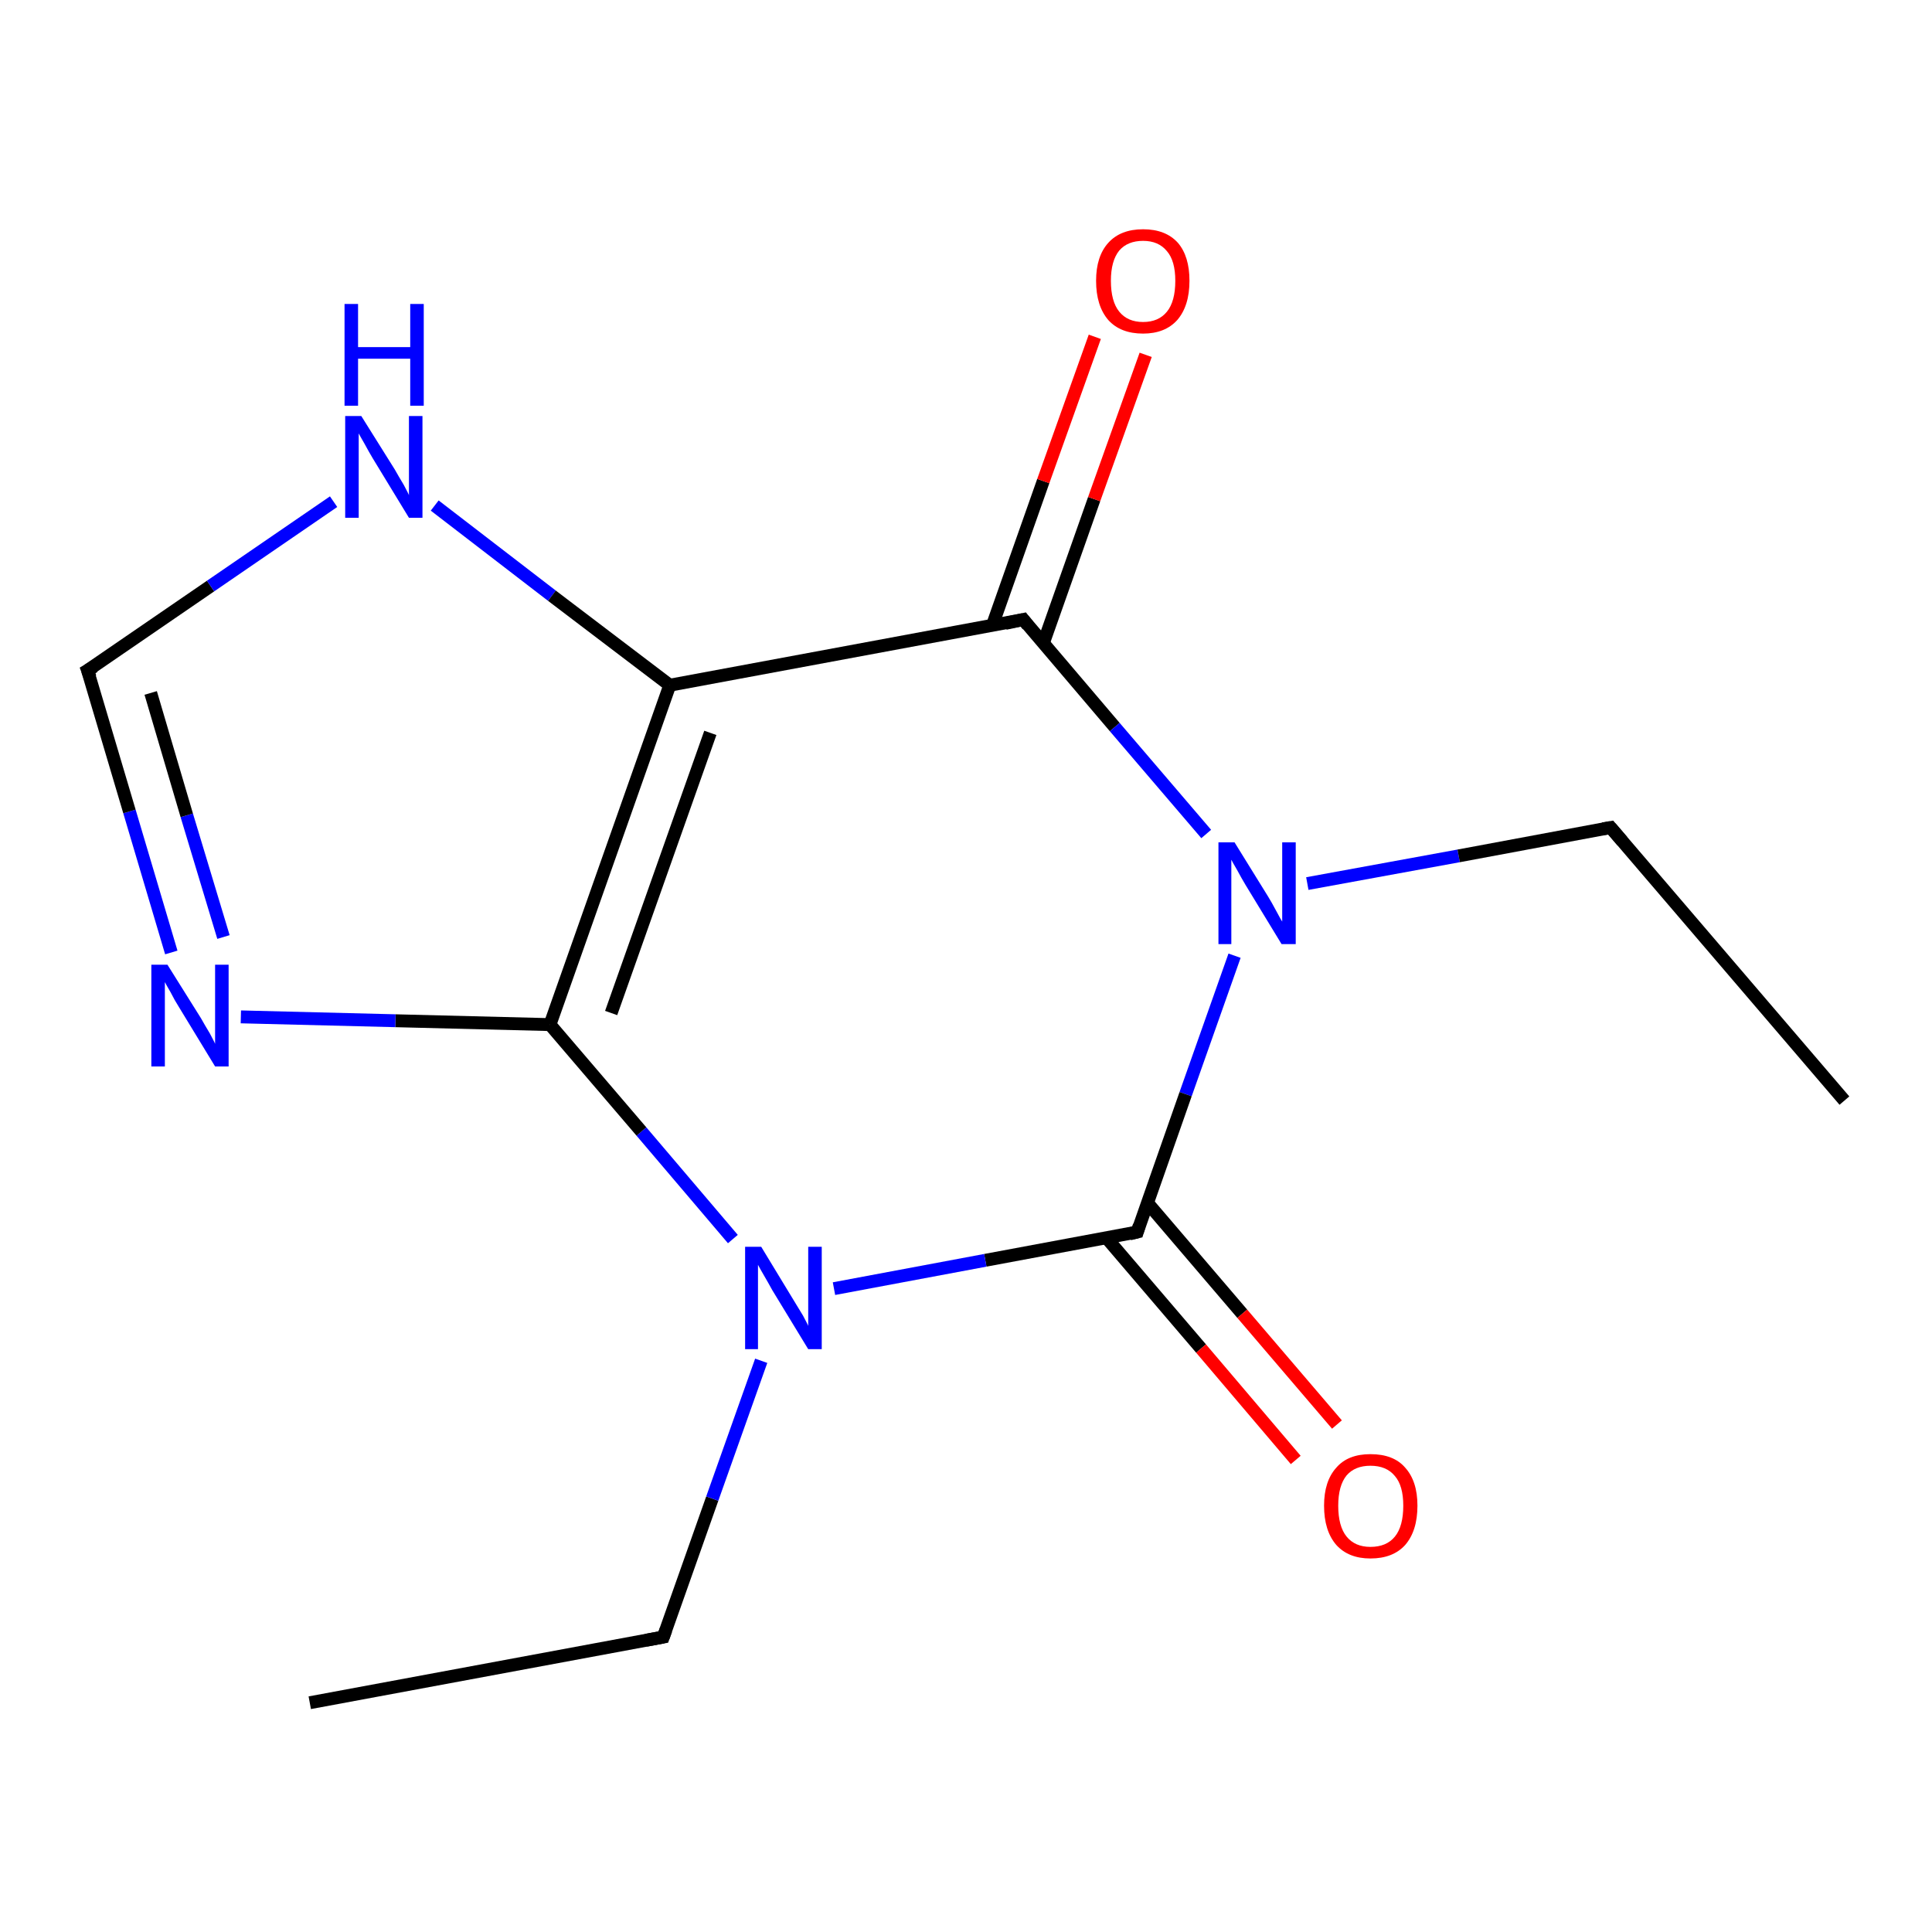 <?xml version='1.0' encoding='iso-8859-1'?>
<svg version='1.1' baseProfile='full'
              xmlns='http://www.w3.org/2000/svg'
                      xmlns:rdkit='http://www.rdkit.org/xml'
                      xmlns:xlink='http://www.w3.org/1999/xlink'
                  xml:space='preserve'
width='300px' height='300px' viewBox='0 0 300 300'>
<!-- END OF HEADER -->
<rect style='opacity:1.0;fill:#FFFFFF;stroke:none' width='300.0' height='300.0' x='0.0' y='0.0'> </rect>
<path class='bond-0 atom-0 atom-1' d='M 48.1,264.4 L 103.0,254.2' style='fill:none;fill-rule:evenodd;stroke:#000000;stroke-width:2.0px;stroke-linecap:butt;stroke-linejoin:miter;stroke-opacity:1' />
<path class='bond-1 atom-1 atom-2' d='M 103.0,254.2 L 110.6,232.7' style='fill:none;fill-rule:evenodd;stroke:#000000;stroke-width:2.0px;stroke-linecap:butt;stroke-linejoin:miter;stroke-opacity:1' />
<path class='bond-1 atom-1 atom-2' d='M 110.6,232.7 L 118.2,211.3' style='fill:none;fill-rule:evenodd;stroke:#0000FF;stroke-width:2.0px;stroke-linecap:butt;stroke-linejoin:miter;stroke-opacity:1' />
<path class='bond-2 atom-2 atom-3' d='M 113.8,192.4 L 99.6,175.7' style='fill:none;fill-rule:evenodd;stroke:#0000FF;stroke-width:2.0px;stroke-linecap:butt;stroke-linejoin:miter;stroke-opacity:1' />
<path class='bond-2 atom-2 atom-3' d='M 99.6,175.7 L 85.4,159.1' style='fill:none;fill-rule:evenodd;stroke:#000000;stroke-width:2.0px;stroke-linecap:butt;stroke-linejoin:miter;stroke-opacity:1' />
<path class='bond-3 atom-3 atom-4' d='M 85.4,159.1 L 61.4,158.5' style='fill:none;fill-rule:evenodd;stroke:#000000;stroke-width:2.0px;stroke-linecap:butt;stroke-linejoin:miter;stroke-opacity:1' />
<path class='bond-3 atom-3 atom-4' d='M 61.4,158.5 L 37.4,157.9' style='fill:none;fill-rule:evenodd;stroke:#0000FF;stroke-width:2.0px;stroke-linecap:butt;stroke-linejoin:miter;stroke-opacity:1' />
<path class='bond-4 atom-4 atom-5' d='M 26.6,147.9 L 20.1,126.0' style='fill:none;fill-rule:evenodd;stroke:#0000FF;stroke-width:2.0px;stroke-linecap:butt;stroke-linejoin:miter;stroke-opacity:1' />
<path class='bond-4 atom-4 atom-5' d='M 20.1,126.0 L 13.6,104.1' style='fill:none;fill-rule:evenodd;stroke:#000000;stroke-width:2.0px;stroke-linecap:butt;stroke-linejoin:miter;stroke-opacity:1' />
<path class='bond-4 atom-4 atom-5' d='M 34.7,145.5 L 29.0,126.6' style='fill:none;fill-rule:evenodd;stroke:#0000FF;stroke-width:2.0px;stroke-linecap:butt;stroke-linejoin:miter;stroke-opacity:1' />
<path class='bond-4 atom-4 atom-5' d='M 29.0,126.6 L 23.4,107.6' style='fill:none;fill-rule:evenodd;stroke:#000000;stroke-width:2.0px;stroke-linecap:butt;stroke-linejoin:miter;stroke-opacity:1' />
<path class='bond-5 atom-5 atom-6' d='M 13.6,104.1 L 32.7,91.0' style='fill:none;fill-rule:evenodd;stroke:#000000;stroke-width:2.0px;stroke-linecap:butt;stroke-linejoin:miter;stroke-opacity:1' />
<path class='bond-5 atom-5 atom-6' d='M 32.7,91.0 L 51.8,77.9' style='fill:none;fill-rule:evenodd;stroke:#0000FF;stroke-width:2.0px;stroke-linecap:butt;stroke-linejoin:miter;stroke-opacity:1' />
<path class='bond-6 atom-6 atom-7' d='M 67.5,78.5 L 85.7,92.5' style='fill:none;fill-rule:evenodd;stroke:#0000FF;stroke-width:2.0px;stroke-linecap:butt;stroke-linejoin:miter;stroke-opacity:1' />
<path class='bond-6 atom-6 atom-7' d='M 85.7,92.5 L 104.0,106.4' style='fill:none;fill-rule:evenodd;stroke:#000000;stroke-width:2.0px;stroke-linecap:butt;stroke-linejoin:miter;stroke-opacity:1' />
<path class='bond-7 atom-7 atom-8' d='M 104.0,106.4 L 158.9,96.2' style='fill:none;fill-rule:evenodd;stroke:#000000;stroke-width:2.0px;stroke-linecap:butt;stroke-linejoin:miter;stroke-opacity:1' />
<path class='bond-8 atom-8 atom-9' d='M 162.0,99.9 L 169.9,77.5' style='fill:none;fill-rule:evenodd;stroke:#000000;stroke-width:2.0px;stroke-linecap:butt;stroke-linejoin:miter;stroke-opacity:1' />
<path class='bond-8 atom-8 atom-9' d='M 169.9,77.5 L 177.9,55.1' style='fill:none;fill-rule:evenodd;stroke:#FF0000;stroke-width:2.0px;stroke-linecap:butt;stroke-linejoin:miter;stroke-opacity:1' />
<path class='bond-8 atom-8 atom-9' d='M 154.1,97.1 L 162.0,74.7' style='fill:none;fill-rule:evenodd;stroke:#000000;stroke-width:2.0px;stroke-linecap:butt;stroke-linejoin:miter;stroke-opacity:1' />
<path class='bond-8 atom-8 atom-9' d='M 162.0,74.7 L 170.0,52.3' style='fill:none;fill-rule:evenodd;stroke:#FF0000;stroke-width:2.0px;stroke-linecap:butt;stroke-linejoin:miter;stroke-opacity:1' />
<path class='bond-9 atom-8 atom-10' d='M 158.9,96.2 L 173.1,112.9' style='fill:none;fill-rule:evenodd;stroke:#000000;stroke-width:2.0px;stroke-linecap:butt;stroke-linejoin:miter;stroke-opacity:1' />
<path class='bond-9 atom-8 atom-10' d='M 173.1,112.9 L 187.3,129.5' style='fill:none;fill-rule:evenodd;stroke:#0000FF;stroke-width:2.0px;stroke-linecap:butt;stroke-linejoin:miter;stroke-opacity:1' />
<path class='bond-10 atom-10 atom-11' d='M 203.0,137.2 L 226.5,132.9' style='fill:none;fill-rule:evenodd;stroke:#0000FF;stroke-width:2.0px;stroke-linecap:butt;stroke-linejoin:miter;stroke-opacity:1' />
<path class='bond-10 atom-10 atom-11' d='M 226.5,132.9 L 250.1,128.5' style='fill:none;fill-rule:evenodd;stroke:#000000;stroke-width:2.0px;stroke-linecap:butt;stroke-linejoin:miter;stroke-opacity:1' />
<path class='bond-11 atom-11 atom-12' d='M 250.1,128.5 L 286.4,170.9' style='fill:none;fill-rule:evenodd;stroke:#000000;stroke-width:2.0px;stroke-linecap:butt;stroke-linejoin:miter;stroke-opacity:1' />
<path class='bond-12 atom-10 atom-13' d='M 191.7,148.4 L 184.1,169.9' style='fill:none;fill-rule:evenodd;stroke:#0000FF;stroke-width:2.0px;stroke-linecap:butt;stroke-linejoin:miter;stroke-opacity:1' />
<path class='bond-12 atom-10 atom-13' d='M 184.1,169.9 L 176.6,191.3' style='fill:none;fill-rule:evenodd;stroke:#000000;stroke-width:2.0px;stroke-linecap:butt;stroke-linejoin:miter;stroke-opacity:1' />
<path class='bond-13 atom-13 atom-14' d='M 171.8,192.2 L 186.5,209.4' style='fill:none;fill-rule:evenodd;stroke:#000000;stroke-width:2.0px;stroke-linecap:butt;stroke-linejoin:miter;stroke-opacity:1' />
<path class='bond-13 atom-13 atom-14' d='M 186.5,209.4 L 201.2,226.7' style='fill:none;fill-rule:evenodd;stroke:#FF0000;stroke-width:2.0px;stroke-linecap:butt;stroke-linejoin:miter;stroke-opacity:1' />
<path class='bond-13 atom-13 atom-14' d='M 178.2,186.8 L 192.9,204.0' style='fill:none;fill-rule:evenodd;stroke:#000000;stroke-width:2.0px;stroke-linecap:butt;stroke-linejoin:miter;stroke-opacity:1' />
<path class='bond-13 atom-13 atom-14' d='M 192.9,204.0 L 207.6,221.2' style='fill:none;fill-rule:evenodd;stroke:#FF0000;stroke-width:2.0px;stroke-linecap:butt;stroke-linejoin:miter;stroke-opacity:1' />
<path class='bond-14 atom-13 atom-2' d='M 176.6,191.3 L 153.0,195.7' style='fill:none;fill-rule:evenodd;stroke:#000000;stroke-width:2.0px;stroke-linecap:butt;stroke-linejoin:miter;stroke-opacity:1' />
<path class='bond-14 atom-13 atom-2' d='M 153.0,195.7 L 129.5,200.1' style='fill:none;fill-rule:evenodd;stroke:#0000FF;stroke-width:2.0px;stroke-linecap:butt;stroke-linejoin:miter;stroke-opacity:1' />
<path class='bond-15 atom-7 atom-3' d='M 104.0,106.4 L 85.4,159.1' style='fill:none;fill-rule:evenodd;stroke:#000000;stroke-width:2.0px;stroke-linecap:butt;stroke-linejoin:miter;stroke-opacity:1' />
<path class='bond-15 atom-7 atom-3' d='M 110.3,113.8 L 94.9,157.3' style='fill:none;fill-rule:evenodd;stroke:#000000;stroke-width:2.0px;stroke-linecap:butt;stroke-linejoin:miter;stroke-opacity:1' />
<path d='M 100.3,254.7 L 103.0,254.2 L 103.4,253.1' style='fill:none;stroke:#000000;stroke-width:2.0px;stroke-linecap:butt;stroke-linejoin:miter;stroke-opacity:1;' />
<path d='M 14.0,105.2 L 13.6,104.1 L 14.6,103.5' style='fill:none;stroke:#000000;stroke-width:2.0px;stroke-linecap:butt;stroke-linejoin:miter;stroke-opacity:1;' />
<path d='M 156.1,96.8 L 158.9,96.2 L 159.6,97.1' style='fill:none;stroke:#000000;stroke-width:2.0px;stroke-linecap:butt;stroke-linejoin:miter;stroke-opacity:1;' />
<path d='M 248.9,128.7 L 250.1,128.5 L 251.9,130.6' style='fill:none;stroke:#000000;stroke-width:2.0px;stroke-linecap:butt;stroke-linejoin:miter;stroke-opacity:1;' />
<path d='M 176.9,190.3 L 176.6,191.3 L 175.4,191.6' style='fill:none;stroke:#000000;stroke-width:2.0px;stroke-linecap:butt;stroke-linejoin:miter;stroke-opacity:1;' />
<path class='atom-2' d='M 118.2 193.6
L 123.3 202.0
Q 123.8 202.8, 124.7 204.3
Q 125.5 205.8, 125.5 205.9
L 125.5 193.6
L 127.6 193.6
L 127.6 209.5
L 125.5 209.5
L 119.9 200.3
Q 119.3 199.2, 118.6 198.0
Q 117.9 196.8, 117.7 196.4
L 117.7 209.5
L 115.7 209.5
L 115.7 193.6
L 118.2 193.6
' fill='#0000FF'/>
<path class='atom-4' d='M 26.0 149.8
L 31.2 158.1
Q 31.7 159.0, 32.6 160.5
Q 33.4 162.0, 33.4 162.1
L 33.4 149.8
L 35.5 149.8
L 35.5 165.6
L 33.4 165.6
L 27.8 156.4
Q 27.1 155.3, 26.5 154.1
Q 25.8 152.9, 25.6 152.5
L 25.6 165.6
L 23.5 165.6
L 23.5 149.8
L 26.0 149.8
' fill='#0000FF'/>
<path class='atom-6' d='M 56.1 64.6
L 61.3 72.9
Q 61.8 73.8, 62.7 75.3
Q 63.5 76.8, 63.5 76.9
L 63.5 64.6
L 65.6 64.6
L 65.6 80.4
L 63.5 80.4
L 57.9 71.2
Q 57.3 70.2, 56.6 68.9
Q 55.9 67.7, 55.7 67.3
L 55.7 80.4
L 53.6 80.4
L 53.6 64.6
L 56.1 64.6
' fill='#0000FF'/>
<path class='atom-6' d='M 53.5 47.2
L 55.6 47.2
L 55.6 53.9
L 63.7 53.9
L 63.7 47.2
L 65.8 47.2
L 65.8 63.0
L 63.7 63.0
L 63.7 55.7
L 55.6 55.7
L 55.6 63.0
L 53.5 63.0
L 53.5 47.2
' fill='#0000FF'/>
<path class='atom-9' d='M 170.2 43.6
Q 170.2 39.8, 172.1 37.7
Q 174.0 35.6, 177.5 35.6
Q 181.0 35.6, 182.9 37.7
Q 184.7 39.8, 184.7 43.6
Q 184.7 47.5, 182.8 49.7
Q 180.9 51.8, 177.5 51.8
Q 174.0 51.8, 172.1 49.7
Q 170.2 47.5, 170.2 43.6
M 177.5 50.0
Q 179.9 50.0, 181.2 48.4
Q 182.5 46.8, 182.5 43.6
Q 182.5 40.5, 181.2 39.0
Q 179.9 37.4, 177.5 37.4
Q 175.1 37.4, 173.8 38.9
Q 172.5 40.5, 172.5 43.6
Q 172.5 46.8, 173.8 48.4
Q 175.1 50.0, 177.5 50.0
' fill='#FF0000'/>
<path class='atom-10' d='M 191.7 130.8
L 196.9 139.2
Q 197.4 140.0, 198.2 141.5
Q 199.0 143.0, 199.1 143.1
L 199.1 130.8
L 201.2 130.8
L 201.2 146.6
L 199.0 146.6
L 193.4 137.4
Q 192.8 136.4, 192.1 135.1
Q 191.4 133.9, 191.2 133.5
L 191.2 146.6
L 189.2 146.6
L 189.2 130.8
L 191.7 130.8
' fill='#0000FF'/>
<path class='atom-14' d='M 205.6 233.8
Q 205.6 230.0, 207.5 227.9
Q 209.3 225.8, 212.8 225.8
Q 216.4 225.8, 218.2 227.9
Q 220.1 230.0, 220.1 233.8
Q 220.1 237.7, 218.2 239.9
Q 216.3 242.0, 212.8 242.0
Q 209.4 242.0, 207.5 239.9
Q 205.6 237.7, 205.6 233.8
M 212.8 240.2
Q 215.3 240.2, 216.6 238.6
Q 217.9 237.0, 217.9 233.8
Q 217.9 230.7, 216.6 229.2
Q 215.3 227.6, 212.8 227.6
Q 210.4 227.6, 209.1 229.1
Q 207.8 230.7, 207.8 233.8
Q 207.8 237.0, 209.1 238.6
Q 210.4 240.2, 212.8 240.2
' fill='#FF0000'/>
</svg>
